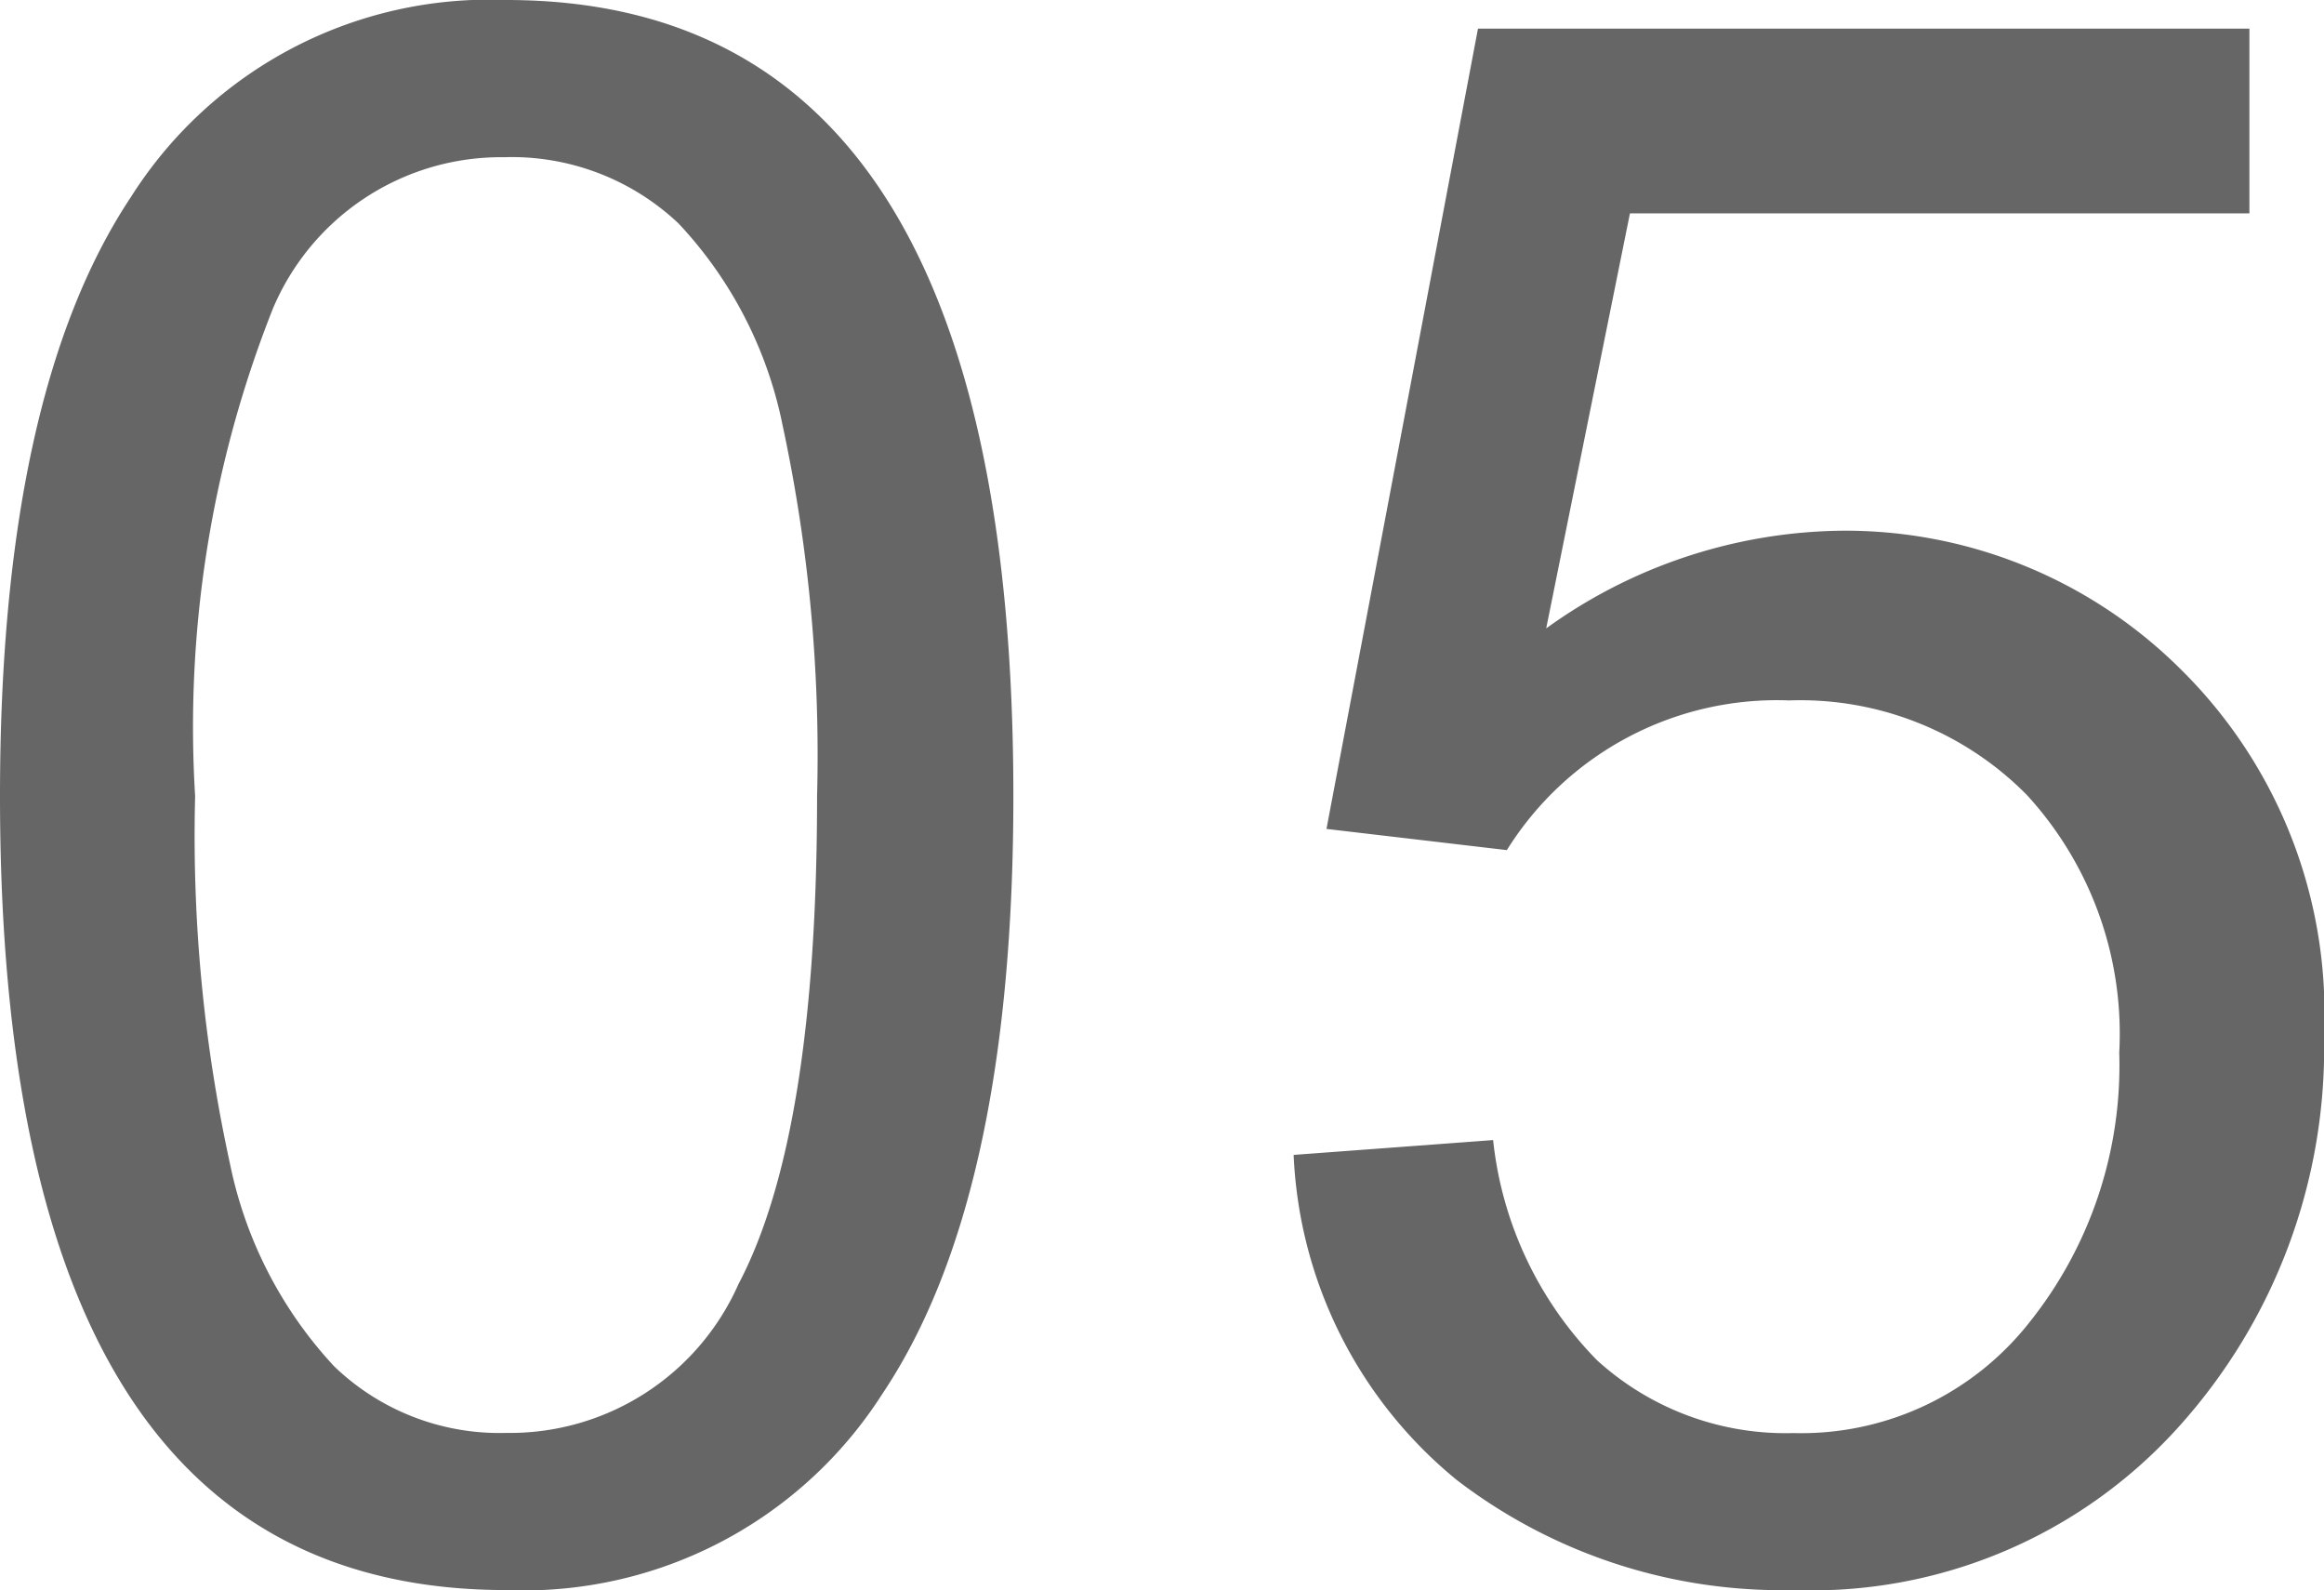 <svg xmlns="http://www.w3.org/2000/svg" width="29.942" height="20.48"><path data-name="パス 262" d="M6.521 0q6.535 0 6.535 10.254 0 5.182-1.688 7.7a5.482 5.482 0 01-4.847 2.527Q0 20.481 0 10.254q0-5.182 1.688-7.718A5.462 5.462 0 016.521 0zm0 18.457a3.221 3.221 0 002.994-1.918q1.012-1.921 1.012-6.282a20.215 20.215 0 00-.444-4.778 5.335 5.335 0 00-1.34-2.6 3.128 3.128 0 00-2.249-.854 3.19 3.19 0 00-2.98 1.955 14.618 14.618 0 00-1 6.275 19.787 19.787 0 00.451 4.744 5.417 5.417 0 001.34 2.6 3.07 3.07 0 002.216.858zm13.4-10.363a6.626 6.626 0 013.8-1.258 6.121 6.121 0 014.361 1.771 6.217 6.217 0 011.86 4.723 7.28 7.28 0 01-1.887 5.065 6.358 6.358 0 01-4.949 2.086 6.883 6.883 0 01-4.334-1.415 5.724 5.724 0 01-2.105-4.19l2.57-.191a4.763 4.763 0 001.34 2.837 3.611 3.611 0 002.529.937 3.74 3.74 0 003.036-1.42 5.3 5.3 0 001.162-3.479 4.548 4.548 0 00-1.191-3.321 4.1 4.1 0 00-3.062-1.217 4.1 4.1 0 00-3.637 1.928l-2.324-.273L19.042.369h9.939v2.379H21z" fill="#666"/></svg>